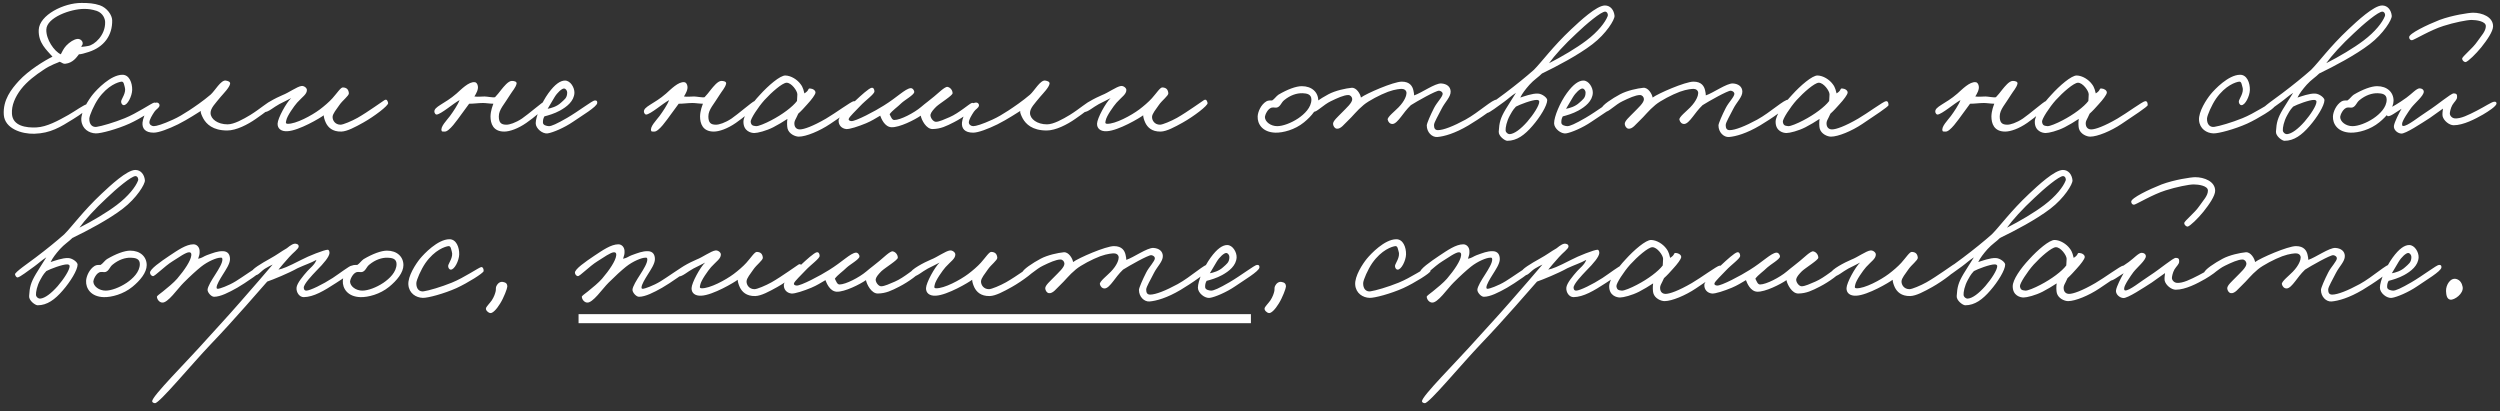 <?xml version="1.0" encoding="UTF-8"?> <svg xmlns="http://www.w3.org/2000/svg" width="304" height="50" viewBox="0 0 304 50" fill="none"><rect x="0" y="0" width="304" height="50" fill="#333333" stroke="none"/> <path d="M13.641 2.448C13.685 4.318 12.629 5.726 10.781 6.32C10.341 6.474 9.813 6.606 9.593 6.606C9.307 6.98 8.867 7.64 7.965 7.75C7.679 7.794 7.591 7.64 7.261 7.508C7.085 7.618 6.183 7.86 5.215 8.542C4.379 9.092 3.301 9.884 2.553 10.852C1.849 11.776 1.387 12.81 1.453 13.844C1.541 15.318 3.169 15.56 4.445 15.494C5.699 15.428 7.063 14.68 8.317 13.976C9.131 13.514 10.275 12.678 10.583 12.678C10.715 12.678 10.781 12.832 10.781 12.964C10.781 13.25 9.747 13.954 8.933 14.46C7.305 15.472 6.161 16.198 4.181 16.264C2.641 16.308 0.595 15.648 0.463 13.976C0.331 12.15 1.387 10.83 2.289 9.84C3.477 8.542 5.435 7.354 6.381 6.892C5.655 6.056 4.643 5.22 4.709 3.636C4.775 1.832 7.767 0.336 9.923 0.358C10.781 0.358 11.419 0.402 12.145 0.644C13.025 0.952 13.619 1.832 13.641 2.448ZM12.783 2.69C12.783 2.338 12.563 1.612 11.771 1.326C11.133 1.128 10.759 1.084 10.209 1.084C8.603 1.084 5.677 2.118 5.633 3.592C5.589 4.78 6.579 6.232 7.393 6.606C7.547 6.32 7.723 5.902 8.053 5.55C8.471 5.11 8.999 4.78 9.395 4.736C9.703 4.692 10.055 4.934 10.055 5.264C10.055 5.506 9.967 5.44 9.879 5.704C10.253 5.682 10.517 5.616 10.693 5.594C11.485 5.484 12.827 4.274 12.783 2.69ZM19.043 12.964C19.021 13.206 17.129 14.394 15.743 15.032C14.225 15.714 12.245 16.242 11.651 16.22C10.815 16.198 9.979 15.67 9.891 14.636C9.803 13.58 10.815 12.062 11.299 11.468C11.805 10.852 13.455 9.114 14.863 9.092C15.721 9.07 16.095 10.082 16.073 10.94C16.051 11.688 15.501 12.81 15.039 12.788C14.819 12.766 14.709 12.502 14.731 12.304C14.775 12.018 15.391 11.248 15.171 10.588C15.083 10.302 15.061 9.906 14.775 9.928C14.379 9.972 13.103 10.368 11.959 11.996C11.431 12.766 10.881 14.02 10.859 14.416C10.837 15.164 11.255 15.494 11.739 15.428C12.355 15.34 13.873 14.9 15.171 14.372C16.645 13.778 18.427 12.546 18.735 12.48C18.955 12.436 19.065 12.744 19.043 12.964ZM33.303 12.656C33.194 12.986 32.05 13.8 31.104 14.46C30.136 15.142 28.727 15.868 27.628 15.868C25.867 15.868 25.098 15.076 24.724 14.416C24.503 13.998 24.372 13.668 24.416 13.492C24.151 13.646 22.875 14.504 21.643 15.12C20.521 15.67 19.311 16.132 18.695 16.132C17.662 16.132 17.265 15.626 17.331 14.9C17.419 13.976 18.343 12.348 19.136 12.48C19.29 12.502 19.422 12.678 19.399 12.832C19.355 13.14 18.982 13.272 18.784 13.58C18.476 14.042 18.189 14.526 18.168 14.856C18.145 15.142 18.431 15.34 18.695 15.34C19.026 15.34 19.773 15.12 21.027 14.548C21.666 14.262 22.326 13.866 22.963 13.448C23.668 12.986 24.701 12.282 25.604 11.512C26.131 11.05 26.858 9.708 27.451 9.796C27.715 9.84 28.023 9.928 27.98 10.192C27.892 10.654 27.232 11.314 26.835 11.776C26.175 12.59 25.604 13.14 25.604 13.734C25.604 14.482 26.483 15.12 27.672 15.12C28.463 15.12 29.564 14.504 30.444 13.976C31.654 13.228 32.644 12.326 32.952 12.304C33.105 12.282 33.37 12.436 33.303 12.656ZM47.198 12.524C47.264 12.832 45.482 14.174 44.184 14.9C43.194 15.45 42.226 15.978 41.5 16C40.4 16.022 39.894 15.472 39.63 14.944C39.454 14.57 39.366 14.218 39.366 14.02C38.97 14.328 36.352 15.89 34.944 15.956C34.174 16 33.734 15.626 33.756 15.032C33.778 14.372 34.812 12.48 35.406 11.93C35.01 12.15 34.526 12.37 33.976 12.656C33.272 13.03 32.634 13.646 32.172 13.624C31.952 13.602 31.798 13.426 31.82 13.228C31.886 12.766 33.536 11.908 34.372 11.556C35.076 11.292 36.132 10.522 36.66 10.456C36.946 10.412 37.32 10.676 37.32 10.94C37.32 11.468 36.792 11.754 36.132 12.48C35.78 12.876 34.9 14.108 34.812 14.636C34.79 14.812 34.658 15.032 34.966 15.054C35.956 15.098 37.914 14.042 38.882 13.316C39.41 12.92 40.026 12.392 40.422 11.952C40.994 11.314 41.434 10.61 41.698 10.632C42.16 10.654 42.38 10.874 42.424 11.336C42.446 11.644 41.654 12.194 41.258 12.788C40.906 13.294 40.466 13.822 40.444 14.196C40.422 14.636 40.752 15.164 41.412 15.164C41.72 15.164 42.776 14.724 43.48 14.328C44.756 13.602 46.56 12.282 46.758 12.172C47.044 12.018 47.132 12.26 47.198 12.524ZM66.597 12.612C66.641 12.92 64.837 14.372 64.001 14.944C62.989 15.648 61.977 16 61.317 16C59.953 16 59.645 15.01 59.645 14.152C59.667 13.426 59.909 12.854 59.997 12.612C59.601 12.612 59.073 12.524 58.721 12.524C58.193 12.524 57.379 12.634 57.049 12.612C56.763 12.964 56.499 13.404 56.081 13.932C55.641 14.526 54.607 16.066 54.057 16C53.925 15.978 53.749 16.044 53.705 15.912C53.507 15.428 54.343 14.614 54.717 14.108C55.091 13.602 55.685 12.722 55.883 12.172C55.135 12.568 53.639 13.888 53.089 13.932C52.957 13.932 52.847 13.756 52.825 13.624C52.715 12.964 54.057 12.656 55.509 11.38C56.081 10.874 57.005 9.906 57.731 9.994C57.951 10.016 58.061 10.236 58.105 10.456C58.193 10.874 57.907 11.38 57.687 11.732C58.193 11.798 58.369 11.732 58.919 11.732C59.249 11.732 59.909 11.886 60.195 11.82C60.437 11.578 60.723 11.204 60.965 10.896C61.273 10.522 61.801 9.84 62.241 9.84C62.505 9.84 62.879 9.906 62.813 10.192C62.703 10.654 62.307 11.072 62.065 11.468C61.317 12.7 60.657 13.316 60.657 14.152C60.657 14.9 60.921 15.164 61.581 15.164C61.955 15.164 62.681 14.944 63.473 14.416C64.221 13.91 66.025 12.348 66.245 12.304C66.465 12.26 66.575 12.392 66.597 12.612ZM72.622 12.524C72.6 12.986 70.686 14.108 69.674 14.812C68.618 15.538 67.21 16.132 66.594 16.22C65.978 16.308 65.142 15.626 65.142 14.988C65.142 14.174 65.868 12.458 66.682 11.336C67.496 10.214 68.156 9.796 68.706 9.796C69.366 9.796 69.872 10.654 69.85 11.292C69.806 12.304 68.926 12.986 68.09 13.448C67.408 13.822 66.704 14.02 66.198 14.152C66.044 14.438 66.022 14.614 66.022 14.9C66.022 15.23 66.462 15.318 66.726 15.34C67.034 15.362 67.716 15.054 68.97 14.328C70.334 13.536 72.05 12.216 72.314 12.216C72.446 12.216 72.644 12.194 72.622 12.524ZM68.97 11.248C68.97 11.05 68.816 10.764 68.574 10.764C68.31 10.764 67.76 11.27 67.43 11.82C67.21 12.172 66.726 13.008 66.594 13.228C66.99 13.162 67.716 12.964 68.222 12.48C68.618 12.106 68.97 11.93 68.97 11.248ZM92.078 12.612C92.122 12.92 90.318 14.372 89.482 14.944C88.47 15.648 87.458 16 86.798 16C85.434 16 85.126 15.01 85.126 14.152C85.148 13.426 85.39 12.854 85.478 12.612C85.082 12.612 84.554 12.524 84.202 12.524C83.674 12.524 82.86 12.634 82.53 12.612C82.244 12.964 81.98 13.404 81.562 13.932C81.122 14.526 80.088 16.066 79.538 16C79.406 15.978 79.23 16.044 79.186 15.912C78.988 15.428 79.824 14.614 80.198 14.108C80.572 13.602 81.166 12.722 81.364 12.172C80.616 12.568 79.12 13.888 78.57 13.932C78.438 13.932 78.328 13.756 78.306 13.624C78.196 12.964 79.538 12.656 80.99 11.38C81.562 10.874 82.486 9.906 83.212 9.994C83.432 10.016 83.542 10.236 83.586 10.456C83.674 10.874 83.388 11.38 83.168 11.732C83.674 11.798 83.85 11.732 84.4 11.732C84.73 11.732 85.39 11.886 85.676 11.82C85.918 11.578 86.204 11.204 86.446 10.896C86.754 10.522 87.282 9.84 87.722 9.84C87.986 9.84 88.36 9.906 88.294 10.192C88.184 10.654 87.788 11.072 87.546 11.468C86.798 12.7 86.138 13.316 86.138 14.152C86.138 14.9 86.402 15.164 87.062 15.164C87.436 15.164 88.162 14.944 88.954 14.416C89.702 13.91 91.506 12.348 91.726 12.304C91.946 12.26 92.056 12.392 92.078 12.612ZM104.13 12.788C104.13 12.964 102.348 14.13 100.94 15.076C99.664 15.934 98.014 16.616 97.134 16.616C96.694 16.616 95.946 16.286 95.77 15.648C95.704 15.406 95.682 14.856 95.748 14.46C95.286 14.768 94.516 15.23 94.032 15.472C93.174 15.912 92.118 16.176 91.722 16.176C91.326 16.176 90.402 15.956 90.402 14.812C90.402 14.02 91.348 12.656 92.404 11.534C93.416 10.412 94.868 9.158 95.506 9.18C96.188 9.202 96.936 9.664 97.354 10.236C97.684 10.654 97.75 11.138 97.816 11.358C98.476 10.962 98.168 10.72 98.542 10.764C98.85 10.786 99.202 11.006 99.158 11.292C99.114 11.534 98.718 12.084 98.168 12.678C97.816 13.074 97.442 13.492 97.068 13.822C96.76 14.548 96.54 14.702 96.606 15.164C96.65 15.494 96.87 15.736 97.266 15.736C97.75 15.736 98.828 15.362 100.456 14.416C101.556 13.778 103.514 12.326 103.822 12.304C104.086 12.282 104.13 12.546 104.13 12.788ZM96.958 11.468C96.958 11.05 96.232 10.038 95.638 10.06C95.132 10.082 93.834 11.204 92.954 12.172C92.184 13.03 91.238 14.482 91.282 14.812C91.348 15.23 91.502 15.296 91.942 15.34C92.206 15.362 93.064 15.01 93.768 14.636C95.132 13.932 96.386 12.986 96.914 12.282C96.914 12.062 96.958 11.798 96.958 11.468ZM118.562 12.92C118.562 13.25 117.132 14.284 116.01 14.856C115.064 15.34 114.404 15.67 113.414 15.692C112.622 15.714 112.05 14.57 111.962 14.064C111.236 14.57 109.366 15.516 108.398 15.472C107.562 15.428 107.166 14.416 107.034 14.064C106.506 14.372 106 14.702 105.318 14.988C104.416 15.362 103.294 15.736 102.898 15.692C102.326 15.626 101.952 15.208 101.974 14.636C101.996 14.174 103.118 13.096 103.998 12.26C104.724 11.578 105.648 10.742 105.978 10.676C106.22 10.632 106.33 10.874 106.33 11.116C106.33 11.446 105.274 12.172 104.614 12.876C104.086 13.448 103.25 14.218 103.206 14.46C103.162 14.658 103.36 14.702 103.514 14.724C103.998 14.79 106.484 13.47 107.474 12.832C109.08 11.842 110.07 10.786 110.73 10.72C110.972 10.698 111.192 10.984 111.17 11.204C111.148 11.534 110.004 12.172 109.63 12.524C109.124 13.03 108.53 13.404 108.178 13.888C108.354 14.24 108.464 14.592 108.75 14.592C109.498 14.592 111.148 13.734 112.006 13.008C112.512 12.568 113.106 12.15 113.59 11.732C114.03 11.38 114.91 10.5 115.218 10.566C115.57 10.632 115.834 10.984 115.834 11.336C115.834 11.622 114.338 12.524 113.854 12.964C113.502 13.316 113.216 13.646 113.15 13.932C113.084 14.262 113.458 14.812 113.81 14.812C114.206 14.812 114.866 14.504 115.482 14.24C116.604 13.756 117.902 12.59 118.166 12.524C118.408 12.458 118.562 12.656 118.562 12.92ZM132.948 12.656C132.838 12.986 131.694 13.8 130.748 14.46C129.78 15.142 128.372 15.868 127.272 15.868C125.512 15.868 124.742 15.076 124.368 14.416C124.148 13.998 124.016 13.668 124.06 13.492C123.796 13.646 122.52 14.504 121.288 15.12C120.166 15.67 118.956 16.132 118.34 16.132C117.306 16.132 116.91 15.626 116.976 14.9C117.064 13.976 117.988 12.348 118.78 12.48C118.934 12.502 119.066 12.678 119.044 12.832C119 13.14 118.626 13.272 118.428 13.58C118.12 14.042 117.834 14.526 117.812 14.856C117.79 15.142 118.076 15.34 118.34 15.34C118.67 15.34 119.418 15.12 120.672 14.548C121.31 14.262 121.97 13.866 122.608 13.448C123.312 12.986 124.346 12.282 125.248 11.512C125.776 11.05 126.502 9.708 127.096 9.796C127.36 9.84 127.668 9.928 127.624 10.192C127.536 10.654 126.876 11.314 126.48 11.776C125.82 12.59 125.248 13.14 125.248 13.734C125.248 14.482 126.128 15.12 127.316 15.12C128.108 15.12 129.208 14.504 130.088 13.976C131.298 13.228 132.288 12.326 132.596 12.304C132.75 12.282 133.014 12.436 132.948 12.656ZM146.843 12.524C146.909 12.832 145.127 14.174 143.829 14.9C142.839 15.45 141.871 15.978 141.145 16C140.045 16.022 139.539 15.472 139.275 14.944C139.099 14.57 139.011 14.218 139.011 14.02C138.615 14.328 135.997 15.89 134.589 15.956C133.819 16 133.379 15.626 133.401 15.032C133.423 14.372 134.457 12.48 135.051 11.93C134.655 12.15 134.171 12.37 133.621 12.656C132.917 13.03 132.279 13.646 131.817 13.624C131.597 13.602 131.443 13.426 131.465 13.228C131.531 12.766 133.181 11.908 134.017 11.556C134.721 11.292 135.777 10.522 136.305 10.456C136.591 10.412 136.965 10.676 136.965 10.94C136.965 11.468 136.437 11.754 135.777 12.48C135.425 12.876 134.545 14.108 134.457 14.636C134.435 14.812 134.303 15.032 134.611 15.054C135.601 15.098 137.559 14.042 138.527 13.316C139.055 12.92 139.671 12.392 140.067 11.952C140.639 11.314 141.079 10.61 141.343 10.632C141.805 10.654 142.025 10.874 142.069 11.336C142.091 11.644 141.299 12.194 140.903 12.788C140.551 13.294 140.111 13.822 140.089 14.196C140.067 14.636 140.397 15.164 141.057 15.164C141.365 15.164 142.421 14.724 143.125 14.328C144.401 13.602 146.205 12.282 146.403 12.172C146.689 12.018 146.777 12.26 146.843 12.524ZM160.302 12.238C160.302 13.14 159.51 14.108 158.564 14.878C157.464 15.78 156.012 16.154 155.088 16.132C153.504 16.088 152.888 15.054 152.932 14.152C152.954 13.602 153.328 12.722 153.988 12.326C154.208 12.194 154.494 12.216 154.692 12.216C154.956 12.062 155.198 11.688 155.462 11.512C156.54 10.874 157.596 10.478 158.3 10.478C159.532 10.478 160.302 11.226 160.302 12.238ZM159.466 12.106C159.466 11.424 158.872 11.358 158.388 11.336C157.684 11.314 156.892 11.578 156.166 12.172C155.792 12.458 155.726 12.942 155.286 13.074C155.066 13.118 154.978 13.052 154.714 13.074C154.142 13.14 153.812 14.042 153.812 14.218C153.812 14.812 154.516 15.34 155.308 15.34C155.99 15.34 157.002 14.966 157.86 14.394C158.608 13.888 159.466 13.074 159.466 12.106ZM182.163 12.436C182.119 12.986 179.765 14.526 178.555 15.252C176.927 16.22 175.607 16.594 174.771 16.66C174.133 16.704 173.495 16.088 173.495 15.252C173.495 15.01 173.957 13.954 174.375 13.14C174.727 12.436 175.453 11.754 175.431 11.38C175.409 11.182 175.189 11.05 174.991 11.028C174.617 11.006 172.285 12.326 171.559 12.788C171.053 13.272 170.657 13.822 170.371 14.196C169.997 14.68 169.645 15.076 169.315 15.076C169.029 15.076 168.809 14.856 168.743 14.548C168.677 14.24 169.645 13.492 170.063 13.052C170.855 12.238 171.031 11.578 171.031 11.314C171.031 10.984 170.745 10.808 170.459 10.808C170.327 10.808 169.689 10.83 168.787 11.16C167.841 11.512 166.455 12.238 165.839 12.744C164.959 13.47 164.541 14.086 163.859 14.724C163.463 15.076 163.045 15.714 162.539 15.648C162.275 15.604 162.121 15.318 162.099 15.076C162.077 14.702 162.693 14.196 163.155 13.712C163.727 13.118 164.453 12.502 164.431 12.04C164.409 11.776 164.211 11.556 163.947 11.556C163.419 11.556 162.605 11.93 161.835 12.304C160.977 12.7 160.075 13.668 159.767 13.58C159.525 13.514 159.261 13.426 159.283 13.184C159.327 12.788 160.581 11.974 161.527 11.468C162.385 11.006 163.661 10.742 164.343 10.676C164.937 10.61 165.421 11.424 165.487 11.864C166.125 11.38 169.447 9.928 170.459 9.928C171.449 9.928 171.757 10.5 171.867 10.984C171.933 11.226 171.955 11.468 171.955 11.6C172.835 11.314 174.507 10.104 175.255 10.148C175.937 10.192 176.377 10.544 176.399 11.116C176.421 11.798 175.717 12.392 175.299 13.228C174.925 13.998 174.375 14.878 174.375 15.208C174.375 15.582 174.485 15.824 174.859 15.824C175.519 15.824 176.751 15.34 178.203 14.548C179.809 13.668 181.525 12.04 181.987 12.128C182.097 12.15 182.163 12.326 182.163 12.436ZM196.327 1.92C196.371 2.382 195.315 4.098 193.643 5.374C191.927 6.694 189.287 8.08 187.505 8.938C187.131 9.334 186.515 9.708 185.987 10.302C185.503 10.852 185.107 11.358 184.865 11.864C185.283 11.732 186.339 11.336 187.021 11.38C187.527 11.402 188.143 11.886 188.143 12.172C188.143 12.832 187.263 14.262 186.339 15.318C185.393 16.418 184.447 17.122 183.281 17.122C182.995 17.122 182.203 16.55 182.247 16C182.313 14.9 182.445 14.372 183.083 13.294C183.545 12.524 183.919 11.974 184.337 11.292C183.721 11.688 183.457 11.974 182.885 12.392C182.115 12.942 181.147 13.69 180.861 13.734C180.707 13.756 180.575 13.558 180.531 13.36C180.487 13.118 182.313 11.864 183.039 11.314C184.381 10.302 185.569 9.334 186.515 8.498C187.461 7.552 188.803 5.682 191.047 3.57C192.125 2.558 194.149 0.666 195.161 0.666C195.843 0.666 196.261 1.238 196.327 1.92ZM195.491 1.964C195.579 1.722 195.425 1.436 195.205 1.414C194.721 1.37 192.829 2.976 191.685 4.076C190.255 5.396 189.001 6.782 188.363 7.684C189.925 6.892 191.707 5.836 192.895 4.934C194.325 3.856 195.205 2.712 195.491 1.964ZM187.175 12.348C187.175 12.216 187.021 12.15 186.889 12.15C186.317 12.128 184.777 12.722 184.337 12.964C184.183 13.14 183.985 13.316 183.611 14.02C183.193 14.768 183.061 15.538 183.083 15.868C183.105 16.11 183.347 16.33 183.611 16.308C184.161 16.264 184.931 15.692 185.723 14.79C186.449 13.954 187.197 12.81 187.175 12.348ZM196.458 12.524C196.436 12.986 194.522 14.108 193.51 14.812C192.454 15.538 191.046 16.132 190.43 16.22C189.814 16.308 188.978 15.626 188.978 14.988C188.978 14.174 189.704 12.458 190.518 11.336C191.332 10.214 191.992 9.796 192.542 9.796C193.202 9.796 193.708 10.654 193.686 11.292C193.642 12.304 192.762 12.986 191.926 13.448C191.244 13.822 190.54 14.02 190.034 14.152C189.88 14.438 189.858 14.614 189.858 14.9C189.858 15.23 190.298 15.318 190.562 15.34C190.87 15.362 191.552 15.054 192.806 14.328C194.17 13.536 195.886 12.216 196.15 12.216C196.282 12.216 196.48 12.194 196.458 12.524ZM192.806 11.248C192.806 11.05 192.652 10.764 192.41 10.764C192.146 10.764 191.596 11.27 191.266 11.82C191.046 12.172 190.562 13.008 190.43 13.228C190.826 13.162 191.552 12.964 192.058 12.48C192.454 12.106 192.806 11.93 192.806 11.248ZM217.634 12.436C217.59 12.986 215.236 14.526 214.026 15.252C212.398 16.22 211.078 16.594 210.242 16.66C209.604 16.704 208.966 16.088 208.966 15.252C208.966 15.01 209.428 13.954 209.846 13.14C210.198 12.436 210.924 11.754 210.902 11.38C210.88 11.182 210.66 11.05 210.462 11.028C210.088 11.006 207.756 12.326 207.03 12.788C206.524 13.272 206.128 13.822 205.842 14.196C205.468 14.68 205.116 15.076 204.786 15.076C204.5 15.076 204.28 14.856 204.214 14.548C204.148 14.24 205.116 13.492 205.534 13.052C206.326 12.238 206.502 11.578 206.502 11.314C206.502 10.984 206.216 10.808 205.93 10.808C205.798 10.808 205.16 10.83 204.258 11.16C203.312 11.512 201.926 12.238 201.31 12.744C200.43 13.47 200.012 14.086 199.33 14.724C198.934 15.076 198.516 15.714 198.01 15.648C197.746 15.604 197.592 15.318 197.57 15.076C197.548 14.702 198.164 14.196 198.626 13.712C199.198 13.118 199.924 12.502 199.902 12.04C199.88 11.776 199.682 11.556 199.418 11.556C198.89 11.556 198.076 11.93 197.306 12.304C196.448 12.7 195.546 13.668 195.238 13.58C194.996 13.514 194.732 13.426 194.754 13.184C194.798 12.788 196.052 11.974 196.998 11.468C197.856 11.006 199.132 10.742 199.814 10.676C200.408 10.61 200.892 11.424 200.958 11.864C201.596 11.38 204.918 9.928 205.93 9.928C206.92 9.928 207.228 10.5 207.338 10.984C207.404 11.226 207.426 11.468 207.426 11.6C208.306 11.314 209.978 10.104 210.726 10.148C211.408 10.192 211.848 10.544 211.87 11.116C211.892 11.798 211.188 12.392 210.77 13.228C210.396 13.998 209.846 14.878 209.846 15.208C209.846 15.582 209.956 15.824 210.33 15.824C210.99 15.824 212.222 15.34 213.674 14.548C215.28 13.668 216.996 12.04 217.458 12.128C217.568 12.15 217.634 12.326 217.634 12.436ZM229.642 12.788C229.642 12.964 227.86 14.13 226.452 15.076C225.176 15.934 223.526 16.616 222.646 16.616C222.206 16.616 221.458 16.286 221.282 15.648C221.216 15.406 221.194 14.856 221.26 14.46C220.798 14.768 220.028 15.23 219.544 15.472C218.686 15.912 217.63 16.176 217.234 16.176C216.838 16.176 215.914 15.956 215.914 14.812C215.914 14.02 216.86 12.656 217.916 11.534C218.928 10.412 220.38 9.158 221.018 9.18C221.7 9.202 222.448 9.664 222.866 10.236C223.196 10.654 223.262 11.138 223.328 11.358C223.988 10.962 223.68 10.72 224.054 10.764C224.362 10.786 224.714 11.006 224.67 11.292C224.626 11.534 224.23 12.084 223.68 12.678C223.328 13.074 222.954 13.492 222.58 13.822C222.272 14.548 222.052 14.702 222.118 15.164C222.162 15.494 222.382 15.736 222.778 15.736C223.262 15.736 224.34 15.362 225.968 14.416C227.068 13.778 229.026 12.326 229.334 12.304C229.598 12.282 229.642 12.546 229.642 12.788ZM222.47 11.468C222.47 11.05 221.744 10.038 221.15 10.06C220.644 10.082 219.346 11.204 218.466 12.172C217.696 13.03 216.75 14.482 216.794 14.812C216.86 15.23 217.014 15.296 217.454 15.34C217.718 15.362 218.576 15.01 219.28 14.636C220.644 13.932 221.898 12.986 222.426 12.282C222.426 12.062 222.47 11.798 222.47 11.468ZM249.107 12.612C249.151 12.92 247.347 14.372 246.511 14.944C245.499 15.648 244.487 16 243.827 16C242.463 16 242.155 15.01 242.155 14.152C242.177 13.426 242.419 12.854 242.507 12.612C242.111 12.612 241.583 12.524 241.231 12.524C240.703 12.524 239.889 12.634 239.559 12.612C239.273 12.964 239.009 13.404 238.591 13.932C238.151 14.526 237.117 16.066 236.567 16C236.435 15.978 236.259 16.044 236.215 15.912C236.017 15.428 236.853 14.614 237.227 14.108C237.601 13.602 238.195 12.722 238.393 12.172C237.645 12.568 236.149 13.888 235.599 13.932C235.467 13.932 235.357 13.756 235.335 13.624C235.225 12.964 236.567 12.656 238.019 11.38C238.591 10.874 239.515 9.906 240.241 9.994C240.461 10.016 240.571 10.236 240.615 10.456C240.703 10.874 240.417 11.38 240.197 11.732C240.703 11.798 240.879 11.732 241.429 11.732C241.759 11.732 242.419 11.886 242.705 11.82C242.947 11.578 243.233 11.204 243.475 10.896C243.783 10.522 244.311 9.84 244.751 9.84C245.015 9.84 245.389 9.906 245.323 10.192C245.213 10.654 244.817 11.072 244.575 11.468C243.827 12.7 243.167 13.316 243.167 14.152C243.167 14.9 243.431 15.164 244.091 15.164C244.465 15.164 245.191 14.944 245.983 14.416C246.731 13.91 248.535 12.348 248.755 12.304C248.975 12.26 249.085 12.392 249.107 12.612ZM261.16 12.788C261.16 12.964 259.378 14.13 257.97 15.076C256.694 15.934 255.044 16.616 254.164 16.616C253.724 16.616 252.976 16.286 252.8 15.648C252.734 15.406 252.712 14.856 252.778 14.46C252.316 14.768 251.546 15.23 251.062 15.472C250.204 15.912 249.148 16.176 248.752 16.176C248.356 16.176 247.432 15.956 247.432 14.812C247.432 14.02 248.378 12.656 249.434 11.534C250.446 10.412 251.898 9.158 252.536 9.18C253.218 9.202 253.966 9.664 254.384 10.236C254.714 10.654 254.78 11.138 254.846 11.358C255.506 10.962 255.198 10.72 255.572 10.764C255.88 10.786 256.232 11.006 256.188 11.292C256.144 11.534 255.748 12.084 255.198 12.678C254.846 13.074 254.472 13.492 254.098 13.822C253.79 14.548 253.57 14.702 253.636 15.164C253.68 15.494 253.9 15.736 254.296 15.736C254.78 15.736 255.858 15.362 257.486 14.416C258.586 13.778 260.544 12.326 260.852 12.304C261.116 12.282 261.16 12.546 261.16 12.788ZM253.988 11.468C253.988 11.05 253.262 10.038 252.668 10.06C252.162 10.082 250.864 11.204 249.984 12.172C249.214 13.03 248.268 14.482 248.312 14.812C248.378 15.23 248.532 15.296 248.972 15.34C249.236 15.362 250.094 15.01 250.798 14.636C252.162 13.932 253.416 12.986 253.944 12.282C253.944 12.062 253.988 11.798 253.988 11.468ZM276.555 12.964C276.533 13.206 274.641 14.394 273.255 15.032C271.737 15.714 269.757 16.242 269.163 16.22C268.327 16.198 267.491 15.67 267.403 14.636C267.315 13.58 268.327 12.062 268.811 11.468C269.317 10.852 270.967 9.114 272.375 9.092C273.233 9.07 273.607 10.082 273.585 10.94C273.563 11.688 273.013 12.81 272.551 12.788C272.331 12.766 272.221 12.502 272.243 12.304C272.287 12.018 272.903 11.248 272.683 10.588C272.595 10.302 272.573 9.906 272.287 9.928C271.891 9.972 270.615 10.368 269.471 11.996C268.943 12.766 268.393 14.02 268.371 14.416C268.349 15.164 268.767 15.494 269.251 15.428C269.867 15.34 271.385 14.9 272.683 14.372C274.157 13.778 275.939 12.546 276.247 12.48C276.467 12.436 276.577 12.744 276.555 12.964ZM290.837 1.92C290.881 2.382 289.825 4.098 288.153 5.374C286.437 6.694 283.797 8.08 282.015 8.938C281.641 9.334 281.025 9.708 280.497 10.302C280.013 10.852 279.617 11.358 279.375 11.864C279.793 11.732 280.849 11.336 281.531 11.38C282.037 11.402 282.653 11.886 282.653 12.172C282.653 12.832 281.773 14.262 280.849 15.318C279.903 16.418 278.957 17.122 277.791 17.122C277.505 17.122 276.713 16.55 276.757 16C276.823 14.9 276.955 14.372 277.593 13.294C278.055 12.524 278.429 11.974 278.847 11.292C278.231 11.688 277.967 11.974 277.395 12.392C276.625 12.942 275.657 13.69 275.371 13.734C275.217 13.756 275.085 13.558 275.041 13.36C274.997 13.118 276.823 11.864 277.549 11.314C278.891 10.302 280.079 9.334 281.025 8.498C281.971 7.552 283.313 5.682 285.557 3.57C286.635 2.558 288.659 0.666 289.671 0.666C290.353 0.666 290.771 1.238 290.837 1.92ZM290.001 1.964C290.089 1.722 289.935 1.436 289.715 1.414C289.231 1.37 287.339 2.976 286.195 4.076C284.765 5.396 283.511 6.782 282.873 7.684C284.435 6.892 286.217 5.836 287.405 4.934C288.835 3.856 289.715 2.712 290.001 1.964ZM281.685 12.348C281.685 12.216 281.531 12.15 281.399 12.15C280.827 12.128 279.287 12.722 278.847 12.964C278.693 13.14 278.495 13.316 278.121 14.02C277.703 14.768 277.571 15.538 277.593 15.868C277.615 16.11 277.857 16.33 278.121 16.308C278.671 16.264 279.441 15.692 280.233 14.79C280.959 13.954 281.707 12.81 281.685 12.348ZM291.056 12.238C291.056 13.14 290.264 14.108 289.318 14.878C288.218 15.78 286.766 16.154 285.842 16.132C284.258 16.088 283.642 15.054 283.686 14.152C283.708 13.602 284.082 12.722 284.742 12.326C284.962 12.194 285.248 12.216 285.446 12.216C285.71 12.062 285.952 11.688 286.216 11.512C287.294 10.874 288.35 10.478 289.054 10.478C290.286 10.478 291.056 11.226 291.056 12.238ZM290.22 12.106C290.22 11.424 289.626 11.358 289.142 11.336C288.438 11.314 287.646 11.578 286.92 12.172C286.546 12.458 286.48 12.942 286.04 13.074C285.82 13.118 285.732 13.052 285.468 13.074C284.896 13.14 284.566 14.042 284.566 14.218C284.566 14.812 285.27 15.34 286.062 15.34C286.744 15.34 287.756 14.966 288.614 14.394C289.362 13.888 290.22 13.074 290.22 12.106ZM303.158 3.196C303.158 3.812 302.432 4.868 301.728 5.748C301.09 6.54 300.1 7.508 299.814 7.552C299.616 7.552 299.396 7.332 299.396 7.134C299.418 6.848 300.65 5.924 301.244 5.044C301.706 4.362 302.278 3.812 302.278 3.174C302.278 2.58 301.112 2.426 300.54 2.426C299.99 2.426 298.428 2.734 297.13 3.152C295.568 3.636 293.544 4.868 293.302 4.89C293.126 4.912 292.95 4.758 292.95 4.516C292.95 4.076 295.084 3.042 296.646 2.426C298.186 1.854 300.21 1.546 300.738 1.546C301.816 1.546 303.158 2.052 303.158 3.196ZM303.576 12.568C303.598 12.898 302.564 13.558 301.926 13.932C301.002 14.46 299.55 15.23 298.362 15.23C297.834 15.23 297.152 14.68 297.02 14.13C296.976 13.91 297.02 13.492 297.064 13.206C296.558 13.58 295.92 14.02 295.458 14.35C294.424 15.01 292.51 16.286 291.982 16.242C291.498 16.198 291.036 15.758 291.102 15.296C291.168 14.834 291.74 13.712 292.026 13.228C291.234 13.712 290.728 14.152 290.354 14.13C290.244 14.042 290.112 13.932 290.112 13.8C290.112 13.162 290.574 13.36 292.642 11.864C293.28 11.402 293.852 10.742 294.226 10.742C294.49 10.742 294.732 10.896 294.732 11.16C294.71 11.666 293.698 12.48 293.214 13.096C292.906 13.514 292.092 14.68 292.092 15.076C292.092 15.186 292.092 15.296 292.202 15.318C292.708 15.384 294.072 14.24 295.238 13.492C296.47 12.7 298.032 11.358 298.362 11.358C298.802 11.358 298.78 11.578 298.78 11.82C298.78 12.128 298.45 12.37 298.208 12.766C297.988 13.162 297.9 13.646 297.9 13.8C297.9 14.086 298.186 14.372 298.494 14.394C299.22 14.46 300.166 13.976 301.156 13.47C302.146 12.964 303.026 12.37 303.29 12.37C303.466 12.37 303.554 12.37 303.576 12.568ZM17.62 21.92C17.664 22.382 16.608 24.098 14.936 25.374C13.22 26.694 10.58 28.08 8.798 28.938C8.424 29.334 7.808 29.708 7.28 30.302C6.796 30.852 6.4 31.358 6.158 31.864C6.576 31.732 7.632 31.336 8.314 31.38C8.82 31.402 9.436 31.886 9.436 32.172C9.436 32.832 8.556 34.262 7.632 35.318C6.686 36.418 5.74 37.122 4.574 37.122C4.288 37.122 3.496 36.55 3.54 36C3.606 34.9 3.738 34.372 4.376 33.294C4.838 32.524 5.212 31.974 5.63 31.292C5.014 31.688 4.75 31.974 4.178 32.392C3.408 32.942 2.44 33.69 2.154 33.734C2 33.756 1.868 33.558 1.824 33.36C1.78 33.118 3.606 31.864 4.332 31.314C5.674 30.302 6.862 29.334 7.808 28.498C8.754 27.552 10.096 25.682 12.34 23.57C13.418 22.558 15.442 20.666 16.454 20.666C17.136 20.666 17.554 21.238 17.62 21.92ZM16.784 21.964C16.872 21.722 16.718 21.436 16.498 21.414C16.014 21.37 14.122 22.976 12.978 24.076C11.548 25.396 10.294 26.782 9.656 27.684C11.218 26.892 13 25.836 14.188 24.934C15.618 23.856 16.498 22.712 16.784 21.964ZM8.468 32.348C8.468 32.216 8.314 32.15 8.182 32.15C7.61 32.128 6.07 32.722 5.63 32.964C5.476 33.14 5.278 33.316 4.904 34.02C4.486 34.768 4.354 35.538 4.376 35.868C4.398 36.11 4.64 36.33 4.904 36.308C5.454 36.264 6.224 35.692 7.016 34.79C7.742 33.954 8.49 32.81 8.468 32.348ZM17.839 32.238C17.839 33.14 17.047 34.108 16.101 34.878C15.001 35.78 13.549 36.154 12.625 36.132C11.041 36.088 10.425 35.054 10.469 34.152C10.491 33.602 10.865 32.722 11.525 32.326C11.745 32.194 12.031 32.216 12.229 32.216C12.493 32.062 12.735 31.688 12.999 31.512C14.077 30.874 15.133 30.478 15.837 30.478C17.069 30.478 17.839 31.226 17.839 32.238ZM17.003 32.106C17.003 31.424 16.409 31.358 15.925 31.336C15.221 31.314 14.429 31.578 13.703 32.172C13.329 32.458 13.263 32.942 12.823 33.074C12.603 33.118 12.515 33.052 12.251 33.074C11.679 33.14 11.349 34.042 11.349 34.218C11.349 34.812 12.053 35.34 12.845 35.34C13.527 35.34 14.539 34.966 15.397 34.394C16.145 33.888 17.003 33.074 17.003 32.106ZM32.06 32.568C32.06 32.942 29.728 34.482 28.848 34.988C27.836 35.56 26.802 36.088 26.032 36.088C25.68 36.088 25.24 35.56 25.24 35.252C25.24 34.856 25.768 34.02 26.164 33.404C26.626 32.678 27.044 31.996 27.044 31.556C27.022 31.314 27 31.336 26.78 31.336C26.362 31.336 25.306 31.754 24.448 32.436C23.854 32.92 23.194 33.514 22.336 34.372C21.61 35.076 20.4 36.902 19.696 36.792C19.366 36.748 19.102 36.418 19.08 36.088C19.08 35.978 19.41 35.758 19.828 35.428C20.378 34.988 21.126 34.372 21.544 33.888C22.446 32.832 23.194 31.71 23.26 31.072C23.304 30.786 23.194 30.676 22.996 30.676C22.6 30.676 21.742 31.292 20.972 31.776C19.982 32.392 18.838 33.602 18.596 33.58C18.42 33.558 18.266 33.382 18.244 33.184C18.178 32.744 19.564 31.798 20.576 31.116C21.632 30.412 22.644 29.708 23.524 29.708C23.942 29.708 24.25 30.06 24.272 30.5C24.294 30.918 24.228 31.05 24.096 31.468C24.624 31.358 24.734 31.182 25.152 31.028C25.9 30.764 26.45 30.522 27.132 30.544C27.704 30.566 27.968 30.94 27.968 31.512C27.968 32.084 27.44 32.832 27.088 33.404C26.758 33.932 26.34 34.614 26.34 34.944C26.34 35.01 26.318 35.12 26.516 35.12C26.67 35.12 27.748 34.768 28.672 34.196C29.266 33.844 31.488 32.282 31.664 32.26C31.862 32.238 32.06 32.37 32.06 32.568ZM43.098 32.48C43.076 33.052 41.888 33.734 40.854 34.416C39.402 35.362 38.148 36.11 36.938 36.132C36.388 36.132 36.014 35.538 36.058 34.988C36.102 34.438 36.872 33.536 37.378 32.964C37.642 32.656 38.302 32.172 38.478 31.6C37.818 31.974 37.092 32.194 36.19 32.612C35.046 33.25 33.198 33.998 32.494 34.24C31.768 35.054 28.446 38.926 25.718 41.764C23.298 44.294 19.382 49.046 18.854 49.024C18.722 49.024 18.524 48.958 18.502 48.804C18.458 48.188 22.594 44.118 25.234 41.148C26.774 39.432 27.346 38.86 29.194 36.748C30.492 35.274 32.604 32.832 33.154 32.172C32.736 32.348 32.824 32.348 32.318 32.612C31.768 32.92 31.416 33.492 31.086 33.448C30.888 33.426 30.756 33.25 30.646 33.052C30.514 32.788 31.812 32.018 32.802 31.468C33.726 30.962 34.166 30.588 34.87 30.192C35.354 29.796 35.706 29.576 35.992 29.642C36.212 29.686 36.322 29.774 36.322 29.972C36.322 30.258 35.618 30.742 35.178 31.248C34.65 31.842 34.056 32.524 33.858 32.788C34.43 32.656 34.914 32.48 36.63 31.6C37.488 31.138 39.446 30.368 39.842 30.368C40.018 30.368 40.084 30.61 40.062 30.808C39.996 31.248 39.468 31.93 38.434 32.964C37.994 33.426 36.916 34.548 36.938 34.988C36.96 35.208 37.026 35.34 37.246 35.34C37.708 35.34 39.27 34.57 40.458 33.8C41.36 33.206 42.482 32.326 42.746 32.304C42.9 32.282 43.098 32.326 43.098 32.48ZM49.056 32.238C49.056 33.14 48.264 34.108 47.318 34.878C46.218 35.78 44.766 36.154 43.842 36.132C42.258 36.088 41.642 35.054 41.686 34.152C41.708 33.602 42.082 32.722 42.742 32.326C42.962 32.194 43.248 32.216 43.446 32.216C43.71 32.062 43.952 31.688 44.216 31.512C45.294 30.874 46.35 30.478 47.054 30.478C48.286 30.478 49.056 31.226 49.056 32.238ZM48.22 32.106C48.22 31.424 47.626 31.358 47.142 31.336C46.438 31.314 45.646 31.578 44.92 32.172C44.546 32.458 44.48 32.942 44.04 33.074C43.82 33.118 43.732 33.052 43.468 33.074C42.896 33.14 42.566 34.042 42.566 34.218C42.566 34.812 43.27 35.34 44.062 35.34C44.744 35.34 45.756 34.966 46.614 34.394C47.362 33.888 48.22 33.074 48.22 32.106ZM58.81 32.964C58.788 33.206 56.896 34.394 55.51 35.032C53.992 35.714 52.012 36.242 51.418 36.22C50.582 36.198 49.746 35.67 49.658 34.636C49.57 33.58 50.582 32.062 51.066 31.468C51.572 30.852 53.222 29.114 54.63 29.092C55.488 29.07 55.862 30.082 55.84 30.94C55.818 31.688 55.268 32.81 54.806 32.788C54.586 32.766 54.476 32.502 54.498 32.304C54.542 32.018 55.158 31.248 54.938 30.588C54.85 30.302 54.828 29.906 54.542 29.928C54.146 29.972 52.87 30.368 51.726 31.996C51.198 32.766 50.648 34.02 50.626 34.416C50.604 35.164 51.022 35.494 51.506 35.428C52.122 35.34 53.64 34.9 54.938 34.372C56.412 33.778 58.194 32.546 58.502 32.48C58.722 32.436 58.832 32.744 58.81 32.964ZM61.688 34.856C61.688 35.054 61.27 36.198 60.808 36.924C60.368 37.65 59.884 38.112 59.62 38.068C59.334 38.024 59.048 37.716 59.092 37.496C59.114 37.298 59.554 36.88 59.796 36.528C60.082 36.088 60.214 35.692 60.28 35.384C60.324 35.142 60.258 34.988 60.368 34.768C60.522 34.46 60.808 34.218 61.16 34.284C61.512 34.35 61.688 34.482 61.688 34.856ZM83.73 32.568C83.73 32.942 81.397 34.482 80.517 34.988C79.505 35.56 78.472 36.088 77.701 36.088C77.35 36.088 76.909 35.56 76.909 35.252C76.909 34.856 77.438 34.02 77.834 33.404C78.296 32.678 78.713 31.996 78.713 31.556C78.692 31.314 78.669 31.336 78.45 31.336C78.031 31.336 76.975 31.754 76.118 32.436C75.523 32.92 74.864 33.514 74.005 34.372C73.279 35.076 72.07 36.902 71.365 36.792C71.035 36.748 70.772 36.418 70.749 36.088C70.749 35.978 71.079 35.758 71.498 35.428C72.047 34.988 72.796 34.372 73.213 33.888C74.115 32.832 74.864 31.71 74.93 31.072C74.974 30.786 74.864 30.676 74.665 30.676C74.269 30.676 73.412 31.292 72.641 31.776C71.651 32.392 70.507 33.602 70.266 33.58C70.09 33.558 69.936 33.382 69.913 33.184C69.847 32.744 71.234 31.798 72.246 31.116C73.302 30.412 74.314 29.708 75.194 29.708C75.612 29.708 75.919 30.06 75.942 30.5C75.963 30.918 75.897 31.05 75.766 31.468C76.293 31.358 76.403 31.182 76.822 31.028C77.57 30.764 78.12 30.522 78.802 30.544C79.374 30.566 79.638 30.94 79.638 31.512C79.638 32.084 79.109 32.832 78.757 33.404C78.427 33.932 78.01 34.614 78.01 34.944C78.01 35.01 77.987 35.12 78.186 35.12C78.34 35.12 79.418 34.768 80.341 34.196C80.936 33.844 83.157 32.282 83.334 32.26C83.531 32.238 83.73 32.37 83.73 32.568ZM97.536 32.524C97.602 32.832 95.82 34.174 94.522 34.9C93.532 35.45 92.564 35.978 91.838 36C90.738 36.022 90.232 35.472 89.968 34.944C89.792 34.57 89.704 34.218 89.704 34.02C89.308 34.328 86.69 35.89 85.282 35.956C84.512 36 84.072 35.626 84.094 35.032C84.116 34.372 85.15 32.48 85.744 31.93C85.348 32.15 84.864 32.37 84.314 32.656C83.61 33.03 82.972 33.646 82.51 33.624C82.29 33.602 82.136 33.426 82.158 33.228C82.224 32.766 83.874 31.908 84.71 31.556C85.414 31.292 86.47 30.522 86.998 30.456C87.284 30.412 87.658 30.676 87.658 30.94C87.658 31.468 87.13 31.754 86.47 32.48C86.118 32.876 85.238 34.108 85.15 34.636C85.128 34.812 84.996 35.032 85.304 35.054C86.294 35.098 88.252 34.042 89.22 33.316C89.748 32.92 90.364 32.392 90.76 31.952C91.332 31.314 91.772 30.61 92.036 30.632C92.498 30.654 92.718 30.874 92.762 31.336C92.784 31.644 91.992 32.194 91.596 32.788C91.244 33.294 90.804 33.822 90.782 34.196C90.76 34.636 91.09 35.164 91.75 35.164C92.058 35.164 93.114 34.724 93.818 34.328C95.094 33.602 96.898 32.282 97.096 32.172C97.382 32.018 97.47 32.26 97.536 32.524ZM111.902 32.92C111.902 33.25 110.472 34.284 109.35 34.856C108.404 35.34 107.744 35.67 106.754 35.692C105.962 35.714 105.39 34.57 105.302 34.064C104.576 34.57 102.706 35.516 101.738 35.472C100.902 35.428 100.506 34.416 100.374 34.064C99.846 34.372 99.34 34.702 98.657 34.988C97.755 35.362 96.633 35.736 96.237 35.692C95.665 35.626 95.291 35.208 95.314 34.636C95.335 34.174 96.457 33.096 97.338 32.26C98.064 31.578 98.987 30.742 99.317 30.676C99.559 30.632 99.669 30.874 99.669 31.116C99.669 31.446 98.614 32.172 97.954 32.876C97.425 33.448 96.59 34.218 96.546 34.46C96.501 34.658 96.7 34.702 96.853 34.724C97.338 34.79 99.823 33.47 100.814 32.832C102.42 31.842 103.41 30.786 104.07 30.72C104.312 30.698 104.532 30.984 104.51 31.204C104.488 31.534 103.344 32.172 102.97 32.524C102.464 33.03 101.87 33.404 101.518 33.888C101.694 34.24 101.804 34.592 102.09 34.592C102.838 34.592 104.488 33.734 105.346 33.008C105.852 32.568 106.446 32.15 106.93 31.732C107.37 31.38 108.25 30.5 108.558 30.566C108.91 30.632 109.174 30.984 109.174 31.336C109.174 31.622 107.678 32.524 107.194 32.964C106.842 33.316 106.556 33.646 106.49 33.932C106.424 34.262 106.798 34.812 107.15 34.812C107.546 34.812 108.206 34.504 108.822 34.24C109.944 33.756 111.242 32.59 111.506 32.524C111.748 32.458 111.902 32.656 111.902 32.92ZM126.046 32.524C126.112 32.832 124.33 34.174 123.032 34.9C122.042 35.45 121.074 35.978 120.348 36C119.248 36.022 118.742 35.472 118.478 34.944C118.302 34.57 118.214 34.218 118.214 34.02C117.818 34.328 115.2 35.89 113.792 35.956C113.022 36 112.582 35.626 112.604 35.032C112.626 34.372 113.66 32.48 114.254 31.93C113.858 32.15 113.374 32.37 112.824 32.656C112.12 33.03 111.482 33.646 111.02 33.624C110.8 33.602 110.646 33.426 110.668 33.228C110.734 32.766 112.384 31.908 113.22 31.556C113.924 31.292 114.98 30.522 115.508 30.456C115.794 30.412 116.168 30.676 116.168 30.94C116.168 31.468 115.64 31.754 114.98 32.48C114.628 32.876 113.748 34.108 113.66 34.636C113.638 34.812 113.506 35.032 113.814 35.054C114.804 35.098 116.762 34.042 117.73 33.316C118.258 32.92 118.874 32.392 119.27 31.952C119.842 31.314 120.282 30.61 120.546 30.632C121.008 30.654 121.228 30.874 121.272 31.336C121.294 31.644 120.502 32.194 120.106 32.788C119.754 33.294 119.314 33.822 119.292 34.196C119.27 34.636 119.6 35.164 120.26 35.164C120.568 35.164 121.624 34.724 122.328 34.328C123.604 33.602 125.408 32.282 125.606 32.172C125.892 32.018 125.98 32.26 126.046 32.524ZM147.165 32.436C147.121 32.986 144.767 34.526 143.557 35.252C141.929 36.22 140.609 36.594 139.773 36.66C139.135 36.704 138.497 36.088 138.497 35.252C138.497 35.01 138.959 33.954 139.377 33.14C139.729 32.436 140.455 31.754 140.433 31.38C140.411 31.182 140.191 31.05 139.993 31.028C139.619 31.006 137.287 32.326 136.561 32.788C136.055 33.272 135.659 33.822 135.373 34.196C134.999 34.68 134.647 35.076 134.317 35.076C134.031 35.076 133.811 34.856 133.745 34.548C133.679 34.24 134.647 33.492 135.065 33.052C135.857 32.238 136.033 31.578 136.033 31.314C136.033 30.984 135.747 30.808 135.461 30.808C135.329 30.808 134.691 30.83 133.789 31.16C132.843 31.512 131.457 32.238 130.841 32.744C129.961 33.47 129.543 34.086 128.861 34.724C128.465 35.076 128.047 35.714 127.541 35.648C127.277 35.604 127.123 35.318 127.101 35.076C127.079 34.702 127.695 34.196 128.157 33.712C128.729 33.118 129.455 32.502 129.433 32.04C129.411 31.776 129.213 31.556 128.949 31.556C128.421 31.556 127.607 31.93 126.837 32.304C125.979 32.7 125.077 33.668 124.769 33.58C124.527 33.514 124.263 33.426 124.285 33.184C124.329 32.788 125.583 31.974 126.529 31.468C127.387 31.006 128.663 30.742 129.345 30.676C129.939 30.61 130.423 31.424 130.489 31.864C131.127 31.38 134.449 29.928 135.461 29.928C136.451 29.928 136.759 30.5 136.869 30.984C136.935 31.226 136.957 31.468 136.957 31.6C137.837 31.314 139.509 30.104 140.257 30.148C140.939 30.192 141.379 30.544 141.401 31.116C141.423 31.798 140.719 32.392 140.301 33.228C139.927 33.998 139.377 34.878 139.377 35.208C139.377 35.582 139.487 35.824 139.861 35.824C140.521 35.824 141.753 35.34 143.205 34.548C144.811 33.668 146.527 32.04 146.989 32.128C147.099 32.15 147.165 32.326 147.165 32.436ZM153.145 32.524C153.123 32.986 151.209 34.108 150.197 34.812C149.141 35.538 147.733 36.132 147.117 36.22C146.501 36.308 145.665 35.626 145.665 34.988C145.665 34.174 146.391 32.458 147.205 31.336C148.019 30.214 148.679 29.796 149.229 29.796C149.889 29.796 150.395 30.654 150.373 31.292C150.329 32.304 149.449 32.986 148.613 33.448C147.931 33.822 147.227 34.02 146.721 34.152C146.567 34.438 146.545 34.614 146.545 34.9C146.545 35.23 146.985 35.318 147.249 35.34C147.557 35.362 148.239 35.054 149.493 34.328C150.857 33.536 152.573 32.216 152.837 32.216C152.969 32.216 153.167 32.194 153.145 32.524ZM149.493 31.248C149.493 31.05 149.339 30.764 149.097 30.764C148.833 30.764 148.283 31.27 147.953 31.82C147.733 32.172 147.249 33.008 147.117 33.228C147.513 33.162 148.239 32.964 148.745 32.48C149.141 32.106 149.493 31.93 149.493 31.248ZM156.37 34.856C156.37 35.054 155.952 36.198 155.49 36.924C155.05 37.65 154.566 38.112 154.302 38.068C154.016 38.024 153.73 37.716 153.774 37.496C153.796 37.298 154.236 36.88 154.478 36.528C154.764 36.088 154.896 35.692 154.962 35.384C155.006 35.142 154.94 34.988 155.05 34.768C155.204 34.46 155.49 34.218 155.842 34.284C156.194 34.35 156.37 34.482 156.37 34.856ZM173.945 32.964C173.923 33.206 172.031 34.394 170.645 35.032C169.127 35.714 167.147 36.242 166.553 36.22C165.717 36.198 164.881 35.67 164.793 34.636C164.705 33.58 165.717 32.062 166.201 31.468C166.707 30.852 168.357 29.114 169.765 29.092C170.623 29.07 170.997 30.082 170.975 30.94C170.953 31.688 170.403 32.81 169.941 32.788C169.721 32.766 169.611 32.502 169.633 32.304C169.677 32.018 170.293 31.248 170.073 30.588C169.985 30.302 169.963 29.906 169.677 29.928C169.281 29.972 168.005 30.368 166.861 31.996C166.333 32.766 165.783 34.02 165.761 34.416C165.739 35.164 166.157 35.494 166.641 35.428C167.257 35.34 168.775 34.9 170.073 34.372C171.547 33.778 173.329 32.546 173.637 32.48C173.857 32.436 173.967 32.744 173.945 32.964ZM186.468 32.568C186.468 32.942 184.136 34.482 183.256 34.988C182.244 35.56 181.21 36.088 180.44 36.088C180.088 36.088 179.648 35.56 179.648 35.252C179.648 34.856 180.176 34.02 180.572 33.404C181.034 32.678 181.452 31.996 181.452 31.556C181.43 31.314 181.408 31.336 181.188 31.336C180.77 31.336 179.714 31.754 178.856 32.436C178.262 32.92 177.602 33.514 176.744 34.372C176.018 35.076 174.808 36.902 174.104 36.792C173.774 36.748 173.51 36.418 173.488 36.088C173.488 35.978 173.818 35.758 174.236 35.428C174.786 34.988 175.534 34.372 175.952 33.888C176.854 32.832 177.602 31.71 177.668 31.072C177.712 30.786 177.602 30.676 177.404 30.676C177.008 30.676 176.15 31.292 175.38 31.776C174.39 32.392 173.246 33.602 173.004 33.58C172.828 33.558 172.674 33.382 172.652 33.184C172.586 32.744 173.972 31.798 174.984 31.116C176.04 30.412 177.052 29.708 177.932 29.708C178.35 29.708 178.658 30.06 178.68 30.5C178.702 30.918 178.636 31.05 178.504 31.468C179.032 31.358 179.142 31.182 179.56 31.028C180.308 30.764 180.858 30.522 181.54 30.544C182.112 30.566 182.376 30.94 182.376 31.512C182.376 32.084 181.848 32.832 181.496 33.404C181.166 33.932 180.748 34.614 180.748 34.944C180.748 35.01 180.726 35.12 180.924 35.12C181.078 35.12 182.156 34.768 183.08 34.196C183.674 33.844 185.896 32.282 186.072 32.26C186.27 32.238 186.468 32.37 186.468 32.568ZM197.506 32.48C197.484 33.052 196.296 33.734 195.262 34.416C193.81 35.362 192.556 36.11 191.346 36.132C190.796 36.132 190.422 35.538 190.466 34.988C190.51 34.438 191.28 33.536 191.786 32.964C192.05 32.656 192.71 32.172 192.886 31.6C192.226 31.974 191.5 32.194 190.598 32.612C189.454 33.25 187.606 33.998 186.902 34.24C186.176 35.054 182.854 38.926 180.126 41.764C177.706 44.294 173.79 49.046 173.262 49.024C173.13 49.024 172.932 48.958 172.91 48.804C172.866 48.188 177.002 44.118 179.642 41.148C181.182 39.432 181.754 38.86 183.602 36.748C184.9 35.274 187.012 32.832 187.562 32.172C187.144 32.348 187.232 32.348 186.726 32.612C186.176 32.92 185.824 33.492 185.494 33.448C185.296 33.426 185.164 33.25 185.054 33.052C184.922 32.788 186.22 32.018 187.21 31.468C188.134 30.962 188.574 30.588 189.278 30.192C189.762 29.796 190.114 29.576 190.4 29.642C190.62 29.686 190.73 29.774 190.73 29.972C190.73 30.258 190.026 30.742 189.586 31.248C189.058 31.842 188.464 32.524 188.266 32.788C188.838 32.656 189.322 32.48 191.038 31.6C191.896 31.138 193.854 30.368 194.25 30.368C194.426 30.368 194.492 30.61 194.47 30.808C194.404 31.248 193.876 31.93 192.842 32.964C192.402 33.426 191.324 34.548 191.346 34.988C191.368 35.208 191.434 35.34 191.654 35.34C192.116 35.34 193.678 34.57 194.866 33.8C195.768 33.206 196.89 32.326 197.154 32.304C197.308 32.282 197.506 32.326 197.506 32.48ZM209.404 32.788C209.404 32.964 207.622 34.13 206.214 35.076C204.938 35.934 203.288 36.616 202.408 36.616C201.968 36.616 201.22 36.286 201.044 35.648C200.978 35.406 200.956 34.856 201.022 34.46C200.56 34.768 199.79 35.23 199.306 35.472C198.448 35.912 197.392 36.176 196.996 36.176C196.6 36.176 195.676 35.956 195.676 34.812C195.676 34.02 196.622 32.656 197.678 31.534C198.69 30.412 200.142 29.158 200.78 29.18C201.462 29.202 202.21 29.664 202.628 30.236C202.958 30.654 203.024 31.138 203.09 31.358C203.75 30.962 203.442 30.72 203.816 30.764C204.124 30.786 204.476 31.006 204.432 31.292C204.388 31.534 203.992 32.084 203.442 32.678C203.09 33.074 202.716 33.492 202.342 33.822C202.034 34.548 201.814 34.702 201.88 35.164C201.924 35.494 202.144 35.736 202.54 35.736C203.024 35.736 204.102 35.362 205.73 34.416C206.83 33.778 208.788 32.326 209.096 32.304C209.36 32.282 209.404 32.546 209.404 32.788ZM202.232 31.468C202.232 31.05 201.506 30.038 200.912 30.06C200.406 30.082 199.108 31.204 198.228 32.172C197.458 33.03 196.512 34.482 196.556 34.812C196.622 35.23 196.776 35.296 197.216 35.34C197.48 35.362 198.338 35.01 199.042 34.636C200.406 33.932 201.66 32.986 202.188 32.282C202.188 32.062 202.232 31.798 202.232 31.468ZM223.835 32.92C223.835 33.25 222.405 34.284 221.283 34.856C220.337 35.34 219.677 35.67 218.687 35.692C217.895 35.714 217.323 34.57 217.235 34.064C216.509 34.57 214.639 35.516 213.671 35.472C212.835 35.428 212.439 34.416 212.307 34.064C211.779 34.372 211.273 34.702 210.591 34.988C209.689 35.362 208.567 35.736 208.171 35.692C207.599 35.626 207.225 35.208 207.247 34.636C207.269 34.174 208.391 33.096 209.271 32.26C209.997 31.578 210.921 30.742 211.251 30.676C211.493 30.632 211.603 30.874 211.603 31.116C211.603 31.446 210.547 32.172 209.887 32.876C209.359 33.448 208.523 34.218 208.479 34.46C208.435 34.658 208.633 34.702 208.787 34.724C209.271 34.79 211.757 33.47 212.747 32.832C214.353 31.842 215.343 30.786 216.003 30.72C216.245 30.698 216.465 30.984 216.443 31.204C216.421 31.534 215.277 32.172 214.903 32.524C214.397 33.03 213.803 33.404 213.451 33.888C213.627 34.24 213.737 34.592 214.023 34.592C214.771 34.592 216.421 33.734 217.279 33.008C217.785 32.568 218.379 32.15 218.863 31.732C219.303 31.38 220.183 30.5 220.491 30.566C220.843 30.632 221.107 30.984 221.107 31.336C221.107 31.622 219.611 32.524 219.127 32.964C218.775 33.316 218.489 33.646 218.423 33.932C218.357 34.262 218.731 34.812 219.083 34.812C219.479 34.812 220.139 34.504 220.755 34.24C221.877 33.756 223.175 32.59 223.439 32.524C223.681 32.458 223.835 32.656 223.835 32.92ZM237.979 32.524C238.045 32.832 236.263 34.174 234.965 34.9C233.975 35.45 233.007 35.978 232.281 36C231.181 36.022 230.675 35.472 230.411 34.944C230.235 34.57 230.147 34.218 230.147 34.02C229.751 34.328 227.133 35.89 225.725 35.956C224.955 36 224.515 35.626 224.537 35.032C224.559 34.372 225.593 32.48 226.187 31.93C225.791 32.15 225.307 32.37 224.757 32.656C224.053 33.03 223.415 33.646 222.953 33.624C222.733 33.602 222.579 33.426 222.601 33.228C222.667 32.766 224.317 31.908 225.153 31.556C225.857 31.292 226.913 30.522 227.441 30.456C227.727 30.412 228.101 30.676 228.101 30.94C228.101 31.468 227.573 31.754 226.913 32.48C226.561 32.876 225.681 34.108 225.593 34.636C225.571 34.812 225.439 35.032 225.747 35.054C226.737 35.098 228.695 34.042 229.663 33.316C230.191 32.92 230.807 32.392 231.203 31.952C231.775 31.314 232.215 30.61 232.479 30.632C232.941 30.654 233.161 30.874 233.205 31.336C233.227 31.644 232.435 32.194 232.039 32.788C231.687 33.294 231.247 33.822 231.225 34.196C231.203 34.636 231.533 35.164 232.193 35.164C232.501 35.164 233.557 34.724 234.261 34.328C235.537 33.602 237.341 32.282 237.539 32.172C237.825 32.018 237.913 32.26 237.979 32.524ZM252.015 21.92C252.059 22.382 251.003 24.098 249.331 25.374C247.615 26.694 244.975 28.08 243.193 28.938C242.819 29.334 242.203 29.708 241.675 30.302C241.191 30.852 240.795 31.358 240.553 31.864C240.971 31.732 242.027 31.336 242.709 31.38C243.215 31.402 243.831 31.886 243.831 32.172C243.831 32.832 242.951 34.262 242.027 35.318C241.081 36.418 240.135 37.122 238.969 37.122C238.683 37.122 237.891 36.55 237.935 36C238.001 34.9 238.133 34.372 238.771 33.294C239.233 32.524 239.607 31.974 240.025 31.292C239.409 31.688 239.145 31.974 238.573 32.392C237.803 32.942 236.835 33.69 236.549 33.734C236.395 33.756 236.263 33.558 236.219 33.36C236.175 33.118 238.001 31.864 238.727 31.314C240.069 30.302 241.257 29.334 242.203 28.498C243.149 27.552 244.491 25.682 246.735 23.57C247.813 22.558 249.837 20.666 250.849 20.666C251.531 20.666 251.949 21.238 252.015 21.92ZM251.179 21.964C251.267 21.722 251.113 21.436 250.893 21.414C250.409 21.37 248.517 22.976 247.373 24.076C245.943 25.396 244.689 26.782 244.051 27.684C245.613 26.892 247.395 25.836 248.583 24.934C250.013 23.856 250.893 22.712 251.179 21.964ZM242.863 32.348C242.863 32.216 242.709 32.15 242.577 32.15C242.005 32.128 240.465 32.722 240.025 32.964C239.871 33.14 239.673 33.316 239.299 34.02C238.881 34.768 238.749 35.538 238.771 35.868C238.793 36.11 239.035 36.33 239.299 36.308C239.849 36.264 240.619 35.692 241.411 34.79C242.137 33.954 242.885 32.81 242.863 32.348ZM258.474 32.788C258.474 32.964 256.692 34.13 255.284 35.076C254.008 35.934 252.358 36.616 251.478 36.616C251.038 36.616 250.29 36.286 250.114 35.648C250.048 35.406 250.026 34.856 250.092 34.46C249.63 34.768 248.86 35.23 248.376 35.472C247.518 35.912 246.462 36.176 246.066 36.176C245.67 36.176 244.746 35.956 244.746 34.812C244.746 34.02 245.692 32.656 246.748 31.534C247.76 30.412 249.212 29.158 249.85 29.18C250.532 29.202 251.28 29.664 251.698 30.236C252.028 30.654 252.094 31.138 252.16 31.358C252.82 30.962 252.512 30.72 252.886 30.764C253.194 30.786 253.546 31.006 253.502 31.292C253.458 31.534 253.062 32.084 252.512 32.678C252.16 33.074 251.786 33.492 251.412 33.822C251.104 34.548 250.884 34.702 250.95 35.164C250.994 35.494 251.214 35.736 251.61 35.736C252.094 35.736 253.172 35.362 254.8 34.416C255.9 33.778 257.858 32.326 258.166 32.304C258.43 32.282 258.474 32.546 258.474 32.788ZM251.302 31.468C251.302 31.05 250.576 30.038 249.982 30.06C249.476 30.082 248.178 31.204 247.298 32.172C246.528 33.03 245.582 34.482 245.626 34.812C245.692 35.23 245.846 35.296 246.286 35.34C246.55 35.362 247.408 35.01 248.112 34.636C249.476 33.932 250.73 32.986 251.258 32.282C251.258 32.062 251.302 31.798 251.302 31.468ZM269.363 23.196C269.363 23.812 268.637 24.868 267.933 25.748C267.295 26.54 266.305 27.508 266.019 27.552C265.821 27.552 265.601 27.332 265.601 27.134C265.623 26.848 266.855 25.924 267.449 25.044C267.911 24.362 268.483 23.812 268.483 23.174C268.483 22.58 267.317 22.426 266.745 22.426C266.195 22.426 264.633 22.734 263.335 23.152C261.773 23.636 259.749 24.868 259.507 24.89C259.331 24.912 259.155 24.758 259.155 24.516C259.155 24.076 261.289 23.042 262.851 22.426C264.391 21.854 266.415 21.546 266.943 21.546C268.021 21.546 269.363 22.052 269.363 23.196ZM269.781 32.568C269.803 32.898 268.769 33.558 268.131 33.932C267.207 34.46 265.755 35.23 264.567 35.23C264.039 35.23 263.357 34.68 263.225 34.13C263.181 33.91 263.225 33.492 263.269 33.206C262.763 33.58 262.125 34.02 261.663 34.35C260.629 35.01 258.715 36.286 258.187 36.242C257.703 36.198 257.241 35.758 257.307 35.296C257.373 34.834 257.945 33.712 258.231 33.228C257.439 33.712 256.933 34.152 256.559 34.13C256.449 34.042 256.317 33.932 256.317 33.8C256.317 33.162 256.779 33.36 258.847 31.864C259.485 31.402 260.057 30.742 260.431 30.742C260.695 30.742 260.937 30.896 260.937 31.16C260.915 31.666 259.903 32.48 259.419 33.096C259.111 33.514 258.297 34.68 258.297 35.076C258.297 35.186 258.297 35.296 258.407 35.318C258.913 35.384 260.277 34.24 261.443 33.492C262.675 32.7 264.237 31.358 264.567 31.358C265.007 31.358 264.985 31.578 264.985 31.82C264.985 32.128 264.655 32.37 264.413 32.766C264.193 33.162 264.105 33.646 264.105 33.8C264.105 34.086 264.391 34.372 264.699 34.394C265.425 34.46 266.371 33.976 267.361 33.47C268.351 32.964 269.231 32.37 269.495 32.37C269.671 32.37 269.759 32.37 269.781 32.568ZM290.896 32.436C290.852 32.986 288.498 34.526 287.288 35.252C285.66 36.22 284.34 36.594 283.504 36.66C282.866 36.704 282.228 36.088 282.228 35.252C282.228 35.01 282.69 33.954 283.108 33.14C283.46 32.436 284.186 31.754 284.164 31.38C284.142 31.182 283.922 31.05 283.724 31.028C283.35 31.006 281.018 32.326 280.292 32.788C279.786 33.272 279.39 33.822 279.104 34.196C278.73 34.68 278.378 35.076 278.048 35.076C277.762 35.076 277.542 34.856 277.476 34.548C277.41 34.24 278.378 33.492 278.796 33.052C279.588 32.238 279.764 31.578 279.764 31.314C279.764 30.984 279.478 30.808 279.192 30.808C279.06 30.808 278.422 30.83 277.52 31.16C276.574 31.512 275.188 32.238 274.572 32.744C273.692 33.47 273.274 34.086 272.592 34.724C272.196 35.076 271.778 35.714 271.272 35.648C271.008 35.604 270.854 35.318 270.832 35.076C270.81 34.702 271.426 34.196 271.888 33.712C272.46 33.118 273.186 32.502 273.164 32.04C273.142 31.776 272.944 31.556 272.68 31.556C272.152 31.556 271.338 31.93 270.568 32.304C269.71 32.7 268.808 33.668 268.5 33.58C268.258 33.514 267.994 33.426 268.016 33.184C268.06 32.788 269.314 31.974 270.26 31.468C271.118 31.006 272.394 30.742 273.076 30.676C273.67 30.61 274.154 31.424 274.22 31.864C274.858 31.38 278.18 29.928 279.192 29.928C280.182 29.928 280.49 30.5 280.6 30.984C280.666 31.226 280.688 31.468 280.688 31.6C281.568 31.314 283.24 30.104 283.988 30.148C284.67 30.192 285.11 30.544 285.132 31.116C285.154 31.798 284.45 32.392 284.032 33.228C283.658 33.998 283.108 34.878 283.108 35.208C283.108 35.582 283.218 35.824 283.592 35.824C284.252 35.824 285.484 35.34 286.936 34.548C288.542 33.668 290.258 32.04 290.72 32.128C290.83 32.15 290.896 32.326 290.896 32.436ZM296.876 32.524C296.854 32.986 294.94 34.108 293.928 34.812C292.872 35.538 291.464 36.132 290.848 36.22C290.232 36.308 289.396 35.626 289.396 34.988C289.396 34.174 290.122 32.458 290.936 31.336C291.75 30.214 292.41 29.796 292.96 29.796C293.62 29.796 294.126 30.654 294.104 31.292C294.06 32.304 293.18 32.986 292.344 33.448C291.662 33.822 290.958 34.02 290.452 34.152C290.298 34.438 290.276 34.614 290.276 34.9C290.276 35.23 290.716 35.318 290.98 35.34C291.288 35.362 291.97 35.054 293.224 34.328C294.588 33.536 296.304 32.216 296.568 32.216C296.7 32.216 296.898 32.194 296.876 32.524ZM293.224 31.248C293.224 31.05 293.07 30.764 292.828 30.764C292.564 30.764 292.014 31.27 291.684 31.82C291.464 32.172 290.98 33.008 290.848 33.228C291.244 33.162 291.97 32.964 292.476 32.48C292.872 32.106 293.224 31.93 293.224 31.248ZM299.461 34.9C299.593 35.714 298.449 36.506 297.965 36.44C297.525 36.374 297.459 35.846 297.437 35.384C297.415 34.636 297.987 33.712 298.713 33.932C299.153 34.064 299.373 34.438 299.461 34.9Z" fill="white"></path> <path d="M70.353 38.2H152.111V39.3H70.353V38.2Z" fill="white"></path> <a href="https://yanakhodkina.com/kontakty/"> <rect fill="black" fill-opacity="0" x="71.353" y="16.8" width="81.758" height="26.4"></rect> </a> </svg> 